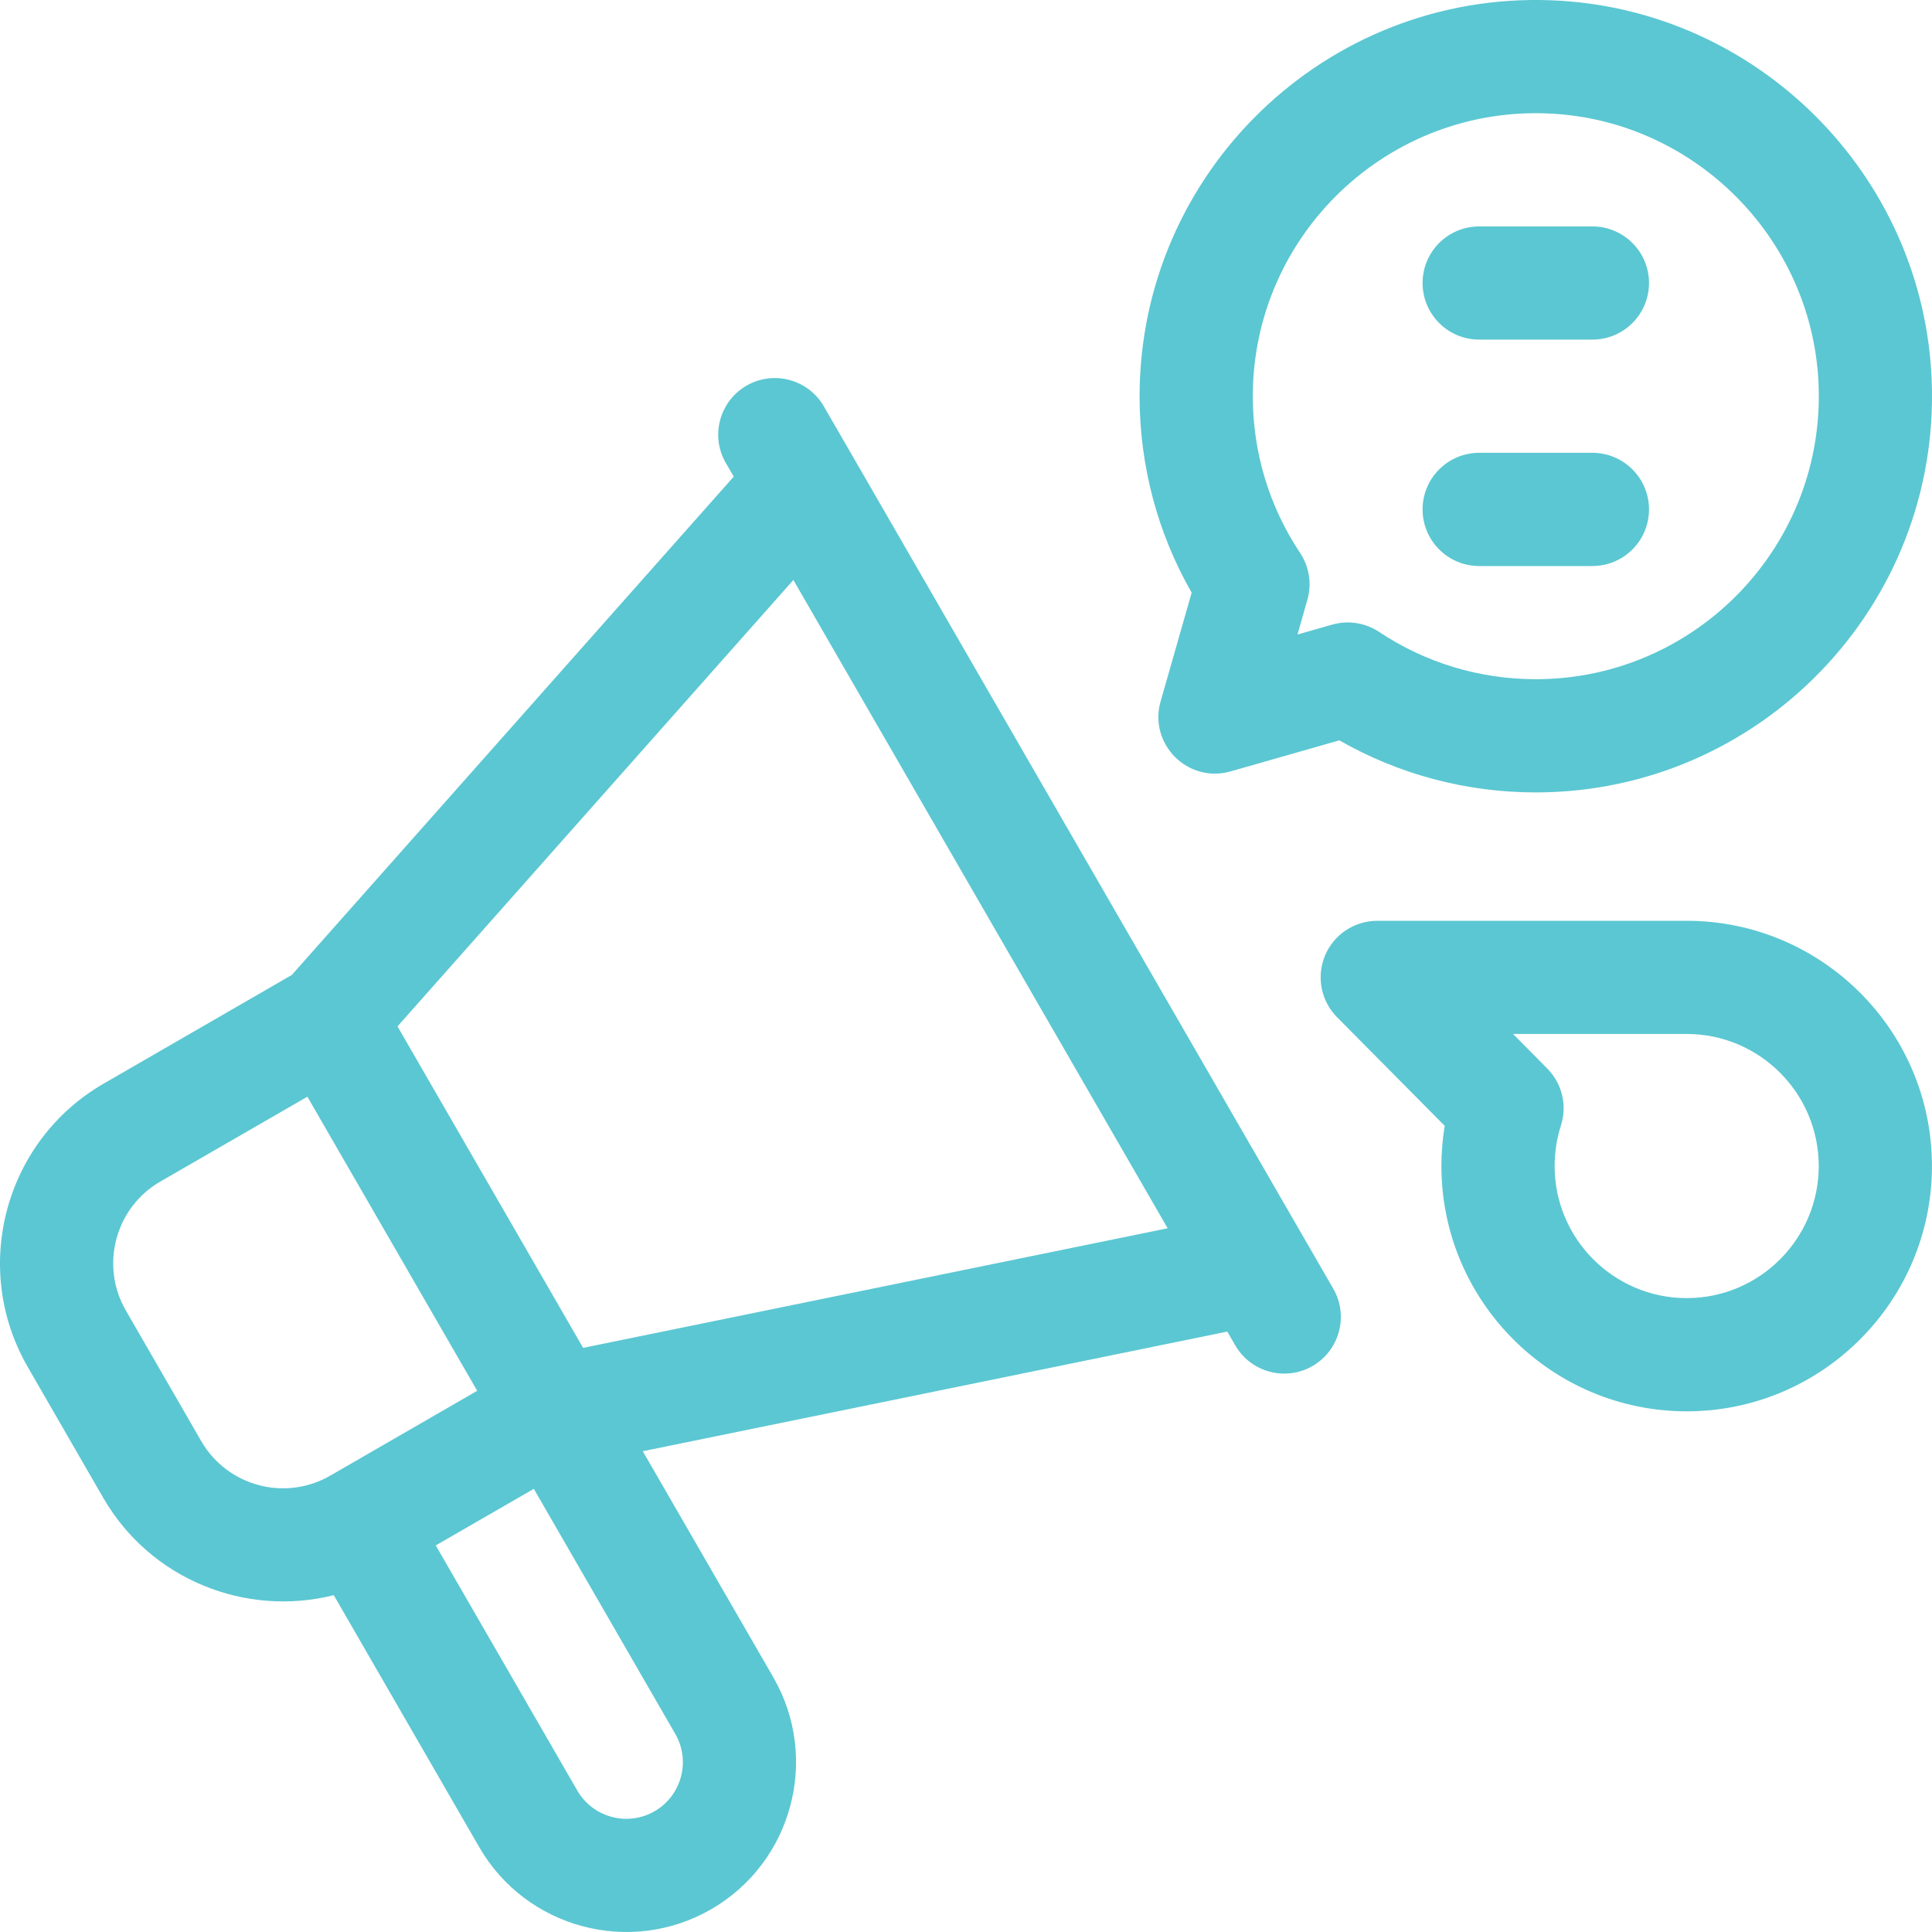 <svg width="40" height="40" viewBox="0 0 40 40" fill="none" xmlns="http://www.w3.org/2000/svg">
<path d="M17.057 8.413C16.733 7.853 16.016 7.661 15.456 7.984C14.896 8.308 14.703 9.025 15.027 9.585L15.191 9.868L6.042 20.185L2.148 22.434C0.096 23.618 -0.61 26.251 0.575 28.303L2.137 31.01C3.119 32.71 5.094 33.484 6.91 33.026L9.922 38.243C10.891 39.922 13.045 40.499 14.724 39.529C16.403 38.56 16.98 36.406 16.011 34.727L13.308 30.046L25.41 27.569L25.574 27.853C25.897 28.413 26.614 28.605 27.175 28.282C27.735 27.958 27.927 27.241 27.604 26.681L17.057 8.413ZM6.835 30.553C5.902 31.091 4.706 30.77 4.167 29.838L2.605 27.131C2.066 26.199 2.387 25.002 3.319 24.463L6.364 22.706L9.88 28.795L6.835 30.553ZM13.981 35.899C14.304 36.459 14.112 37.177 13.552 37.5C12.993 37.823 12.275 37.63 11.952 37.071L9.022 31.996L11.052 30.825L13.981 35.899ZM12.073 27.906L8.23 21.25L16.426 12.008L24.175 25.43L12.073 27.906Z" fill="#5BC7D2"/>
<path d="M30.625 11.719H32.969C33.616 11.719 34.141 11.194 34.141 10.547C34.141 9.9 33.616 9.375 32.969 9.375H30.625C29.978 9.375 29.453 9.9 29.453 10.547C29.453 11.194 29.978 11.719 30.625 11.719Z" fill="#5BC7D2"/>
<path d="M30.625 7.031H32.969C33.616 7.031 34.141 6.507 34.141 5.859C34.141 5.212 33.616 4.688 32.969 4.688H30.625C29.978 4.688 29.453 5.212 29.453 5.859C29.453 6.507 29.978 7.031 30.625 7.031Z" fill="#5BC7D2"/>
<path d="M34.921 19.064H28.515C28.042 19.064 27.615 19.348 27.433 19.784C27.251 20.221 27.349 20.724 27.682 21.06L29.911 23.309C29.866 23.584 29.843 23.862 29.843 24.142C29.843 26.942 32.121 29.22 34.921 29.22C37.721 29.22 39.999 26.942 39.999 24.142C39.999 21.341 37.721 19.064 34.921 19.064ZM34.921 26.876C33.413 26.876 32.187 25.649 32.187 24.142C32.187 23.857 32.23 23.575 32.317 23.305C32.451 22.889 32.342 22.433 32.034 22.122L31.326 21.407H34.921C36.429 21.407 37.655 22.634 37.655 24.142C37.655 25.649 36.429 26.876 34.921 26.876Z" fill="#5BC7D2"/>
<path d="M24.029 14.522C23.777 15.406 24.594 16.223 25.478 15.971L27.729 15.328C28.965 16.035 30.36 16.406 31.797 16.406C36.428 16.406 40.175 12.549 39.994 7.879C39.829 3.621 36.378 0.171 32.121 0.006C27.451 -0.175 23.594 3.572 23.594 8.203C23.594 9.64 23.965 11.035 24.672 12.271L24.029 14.522ZM32.115 2.352C35.086 2.51 37.489 4.914 37.648 7.884C37.828 11.259 35.133 14.062 31.797 14.062C30.637 14.062 29.515 13.724 28.553 13.083C28.267 12.893 27.912 12.838 27.582 12.932L26.863 13.137L27.068 12.418C27.162 12.088 27.107 11.732 26.917 11.447C26.276 10.485 25.938 9.364 25.938 8.203C25.938 4.867 28.741 2.173 32.115 2.352Z" fill="#5BC7D2"/>
</svg>
